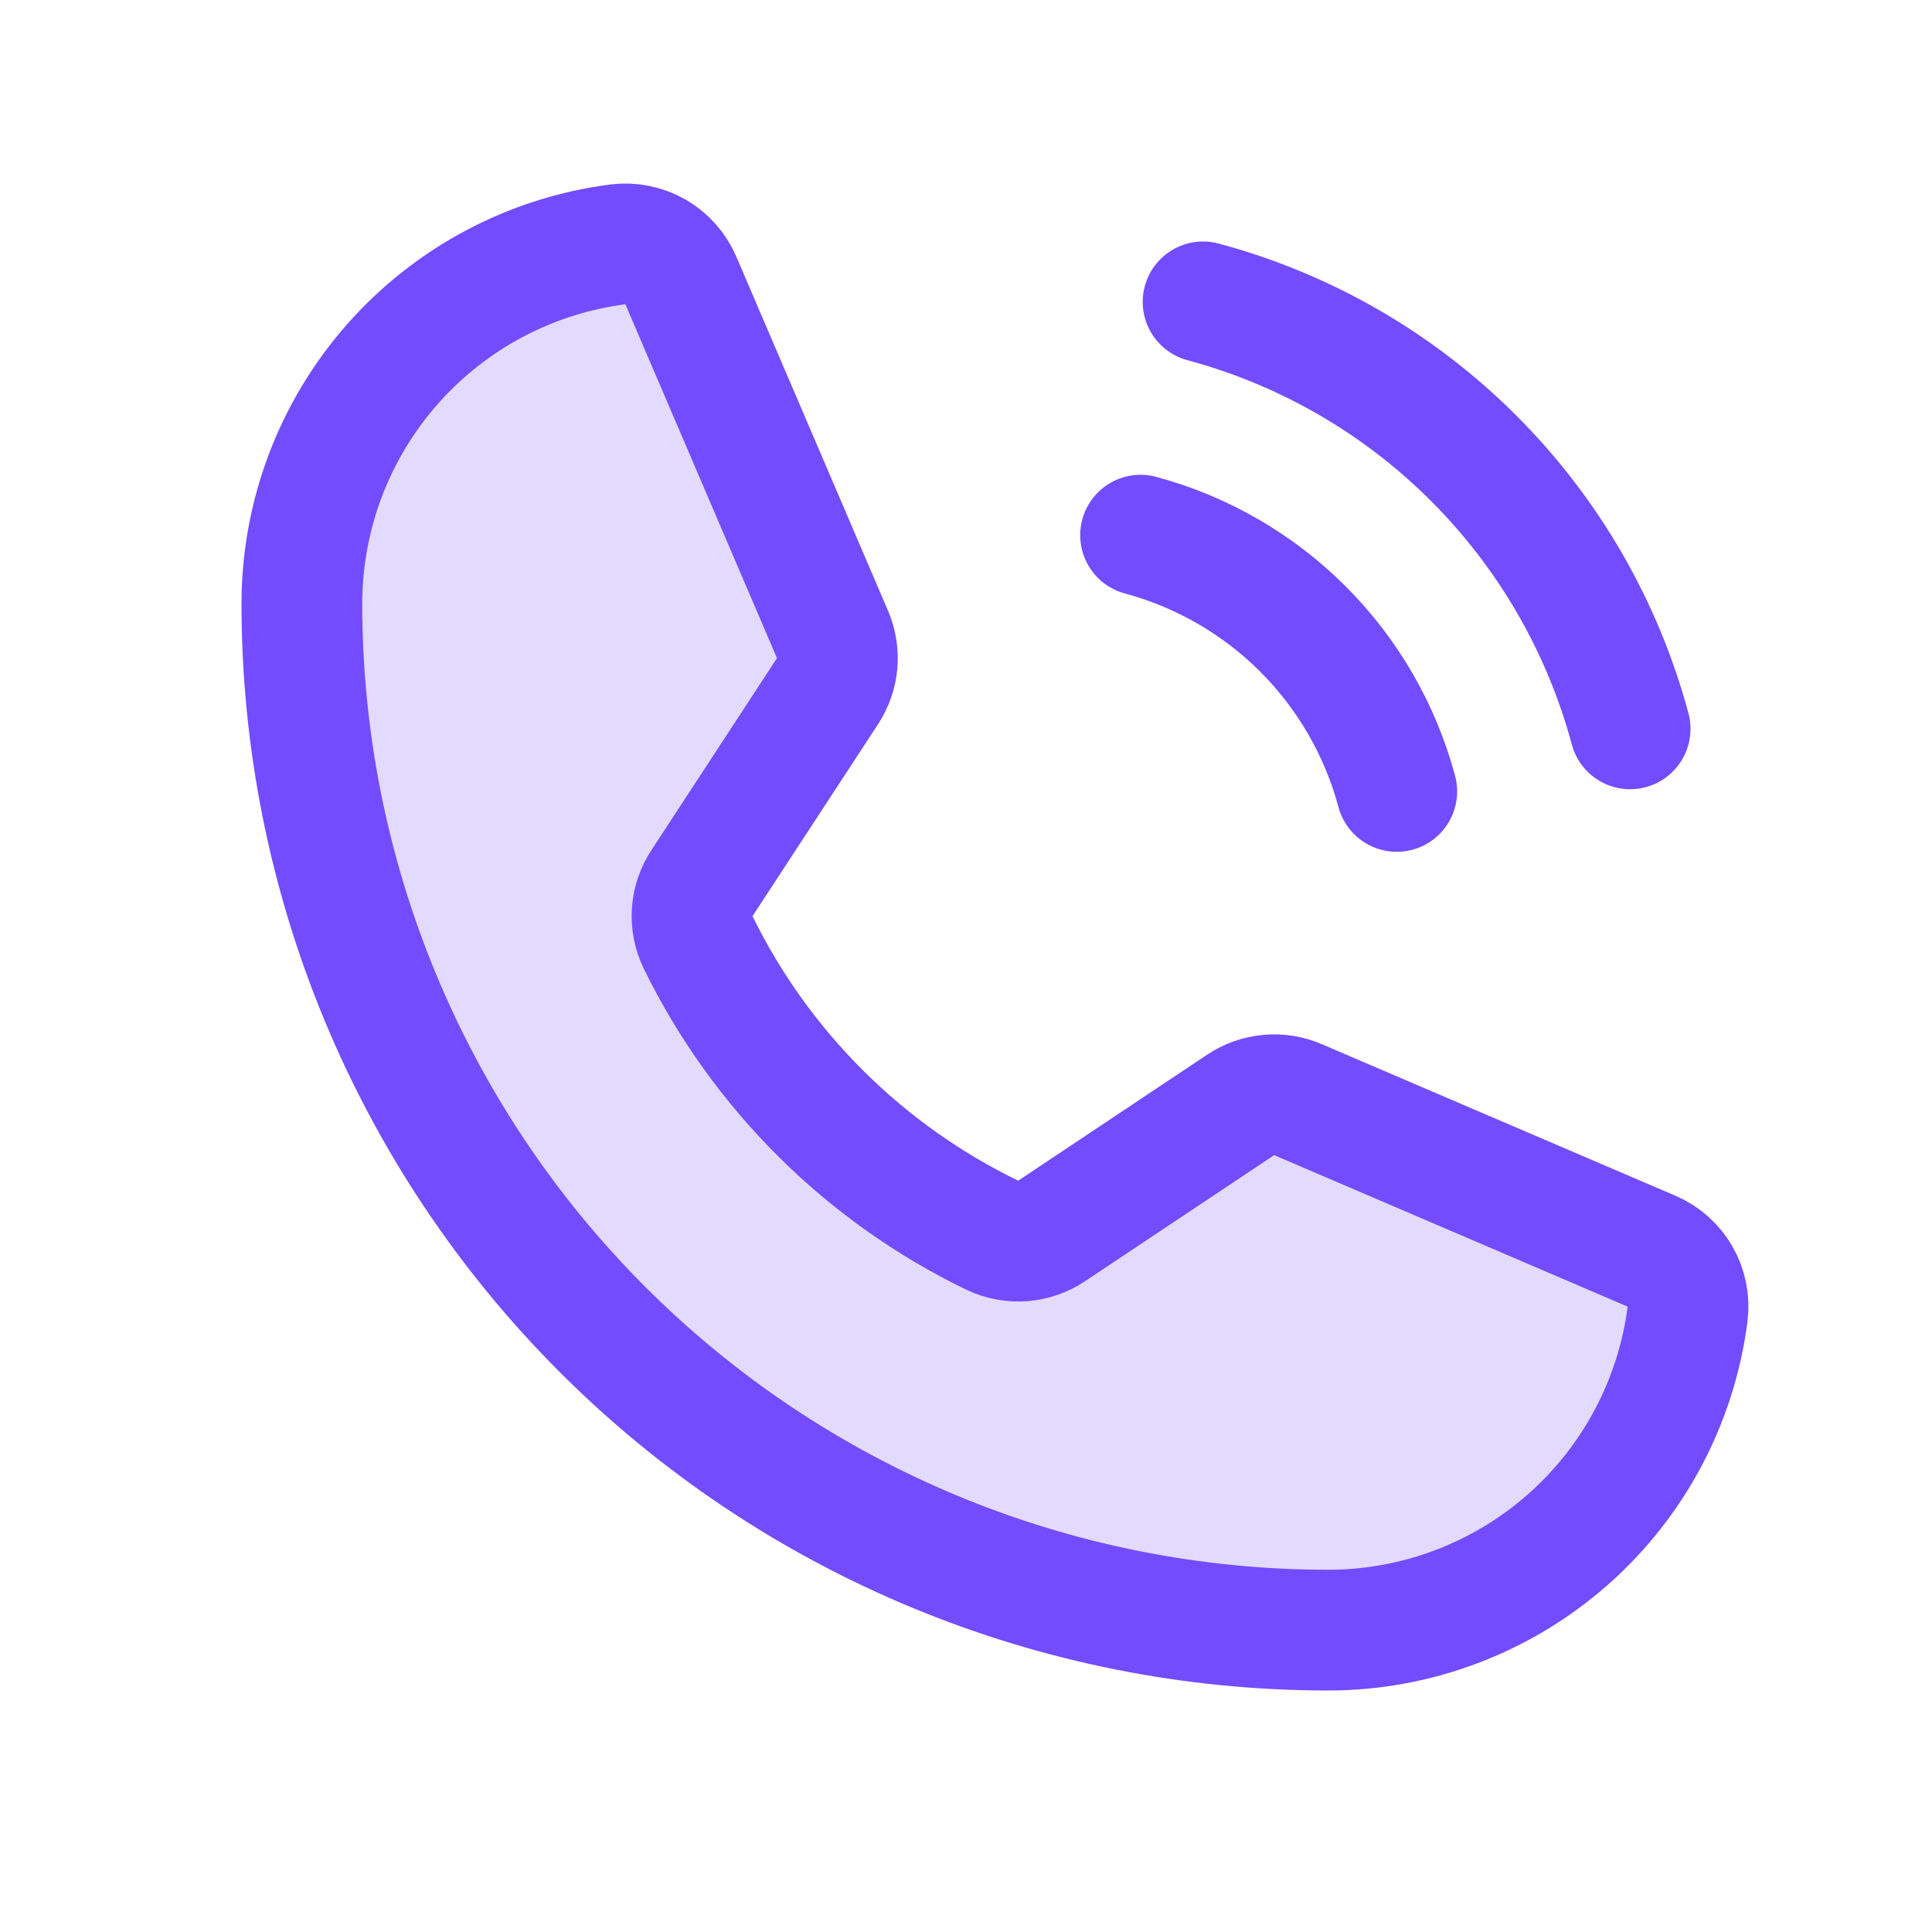 <svg width="28" height="28" viewBox="0 0 28 28" fill="none" xmlns="http://www.w3.org/2000/svg">
<g clip-path="url(#clip0_2331_4736)">
<path opacity="0.2" d="M10.115 13.652C11.022 15.507 12.526 17.004 14.386 17.904C14.522 17.968 14.673 17.996 14.823 17.985C14.973 17.973 15.117 17.923 15.242 17.839L17.981 16.013C18.102 15.932 18.241 15.883 18.386 15.87C18.531 15.856 18.677 15.879 18.811 15.937L23.933 18.132C24.108 18.206 24.253 18.334 24.348 18.498C24.442 18.662 24.481 18.852 24.458 19.04C24.296 20.306 23.678 21.471 22.72 22.315C21.761 23.159 20.527 23.625 19.25 23.625C15.305 23.625 11.521 22.058 8.732 19.268C5.942 16.478 4.375 12.695 4.375 8.75C4.375 7.472 4.841 6.239 5.685 5.28C6.529 4.322 7.693 3.703 8.96 3.541C9.148 3.519 9.338 3.558 9.502 3.652C9.665 3.747 9.794 3.892 9.868 4.066L12.065 9.194C12.122 9.326 12.145 9.471 12.133 9.615C12.12 9.758 12.072 9.897 11.993 10.017L10.174 12.798C10.091 12.923 10.042 13.067 10.031 13.217C10.021 13.367 10.05 13.516 10.115 13.652Z" fill="#734CFF"/>
<path d="M17.436 4.375C18.92 4.774 20.272 5.555 21.358 6.642C22.444 7.728 23.226 9.08 23.625 10.563M16.53 7.756C17.42 7.996 18.232 8.465 18.883 9.116C19.535 9.768 20.004 10.58 20.243 11.47M10.115 13.652C11.022 15.507 12.526 17.004 14.386 17.904C14.522 17.968 14.673 17.996 14.823 17.985C14.973 17.973 15.117 17.923 15.242 17.839L17.981 16.013C18.102 15.932 18.241 15.883 18.386 15.87C18.531 15.856 18.677 15.879 18.811 15.937L23.933 18.132C24.108 18.206 24.253 18.334 24.348 18.498C24.442 18.662 24.481 18.852 24.458 19.04C24.296 20.306 23.678 21.471 22.72 22.315C21.761 23.159 20.527 23.625 19.25 23.625C15.305 23.625 11.521 22.058 8.732 19.268C5.942 16.478 4.375 12.695 4.375 8.75C4.375 7.472 4.841 6.239 5.685 5.28C6.529 4.322 7.693 3.703 8.96 3.541C9.148 3.519 9.338 3.558 9.502 3.652C9.665 3.747 9.794 3.892 9.868 4.066L12.065 9.194C12.122 9.326 12.145 9.471 12.133 9.615C12.12 9.758 12.072 9.897 11.993 10.017L10.174 12.798C10.091 12.923 10.042 13.067 10.031 13.217C10.021 13.367 10.05 13.516 10.115 13.652Z" stroke="#734CFF" stroke-width="1.75" stroke-linecap="round" stroke-linejoin="round"/>
</g>
<defs>
<clipPath id="clip0_2331_4736">
<rect width="28" height="28" fill="white"/>
</clipPath>
</defs>
</svg>
